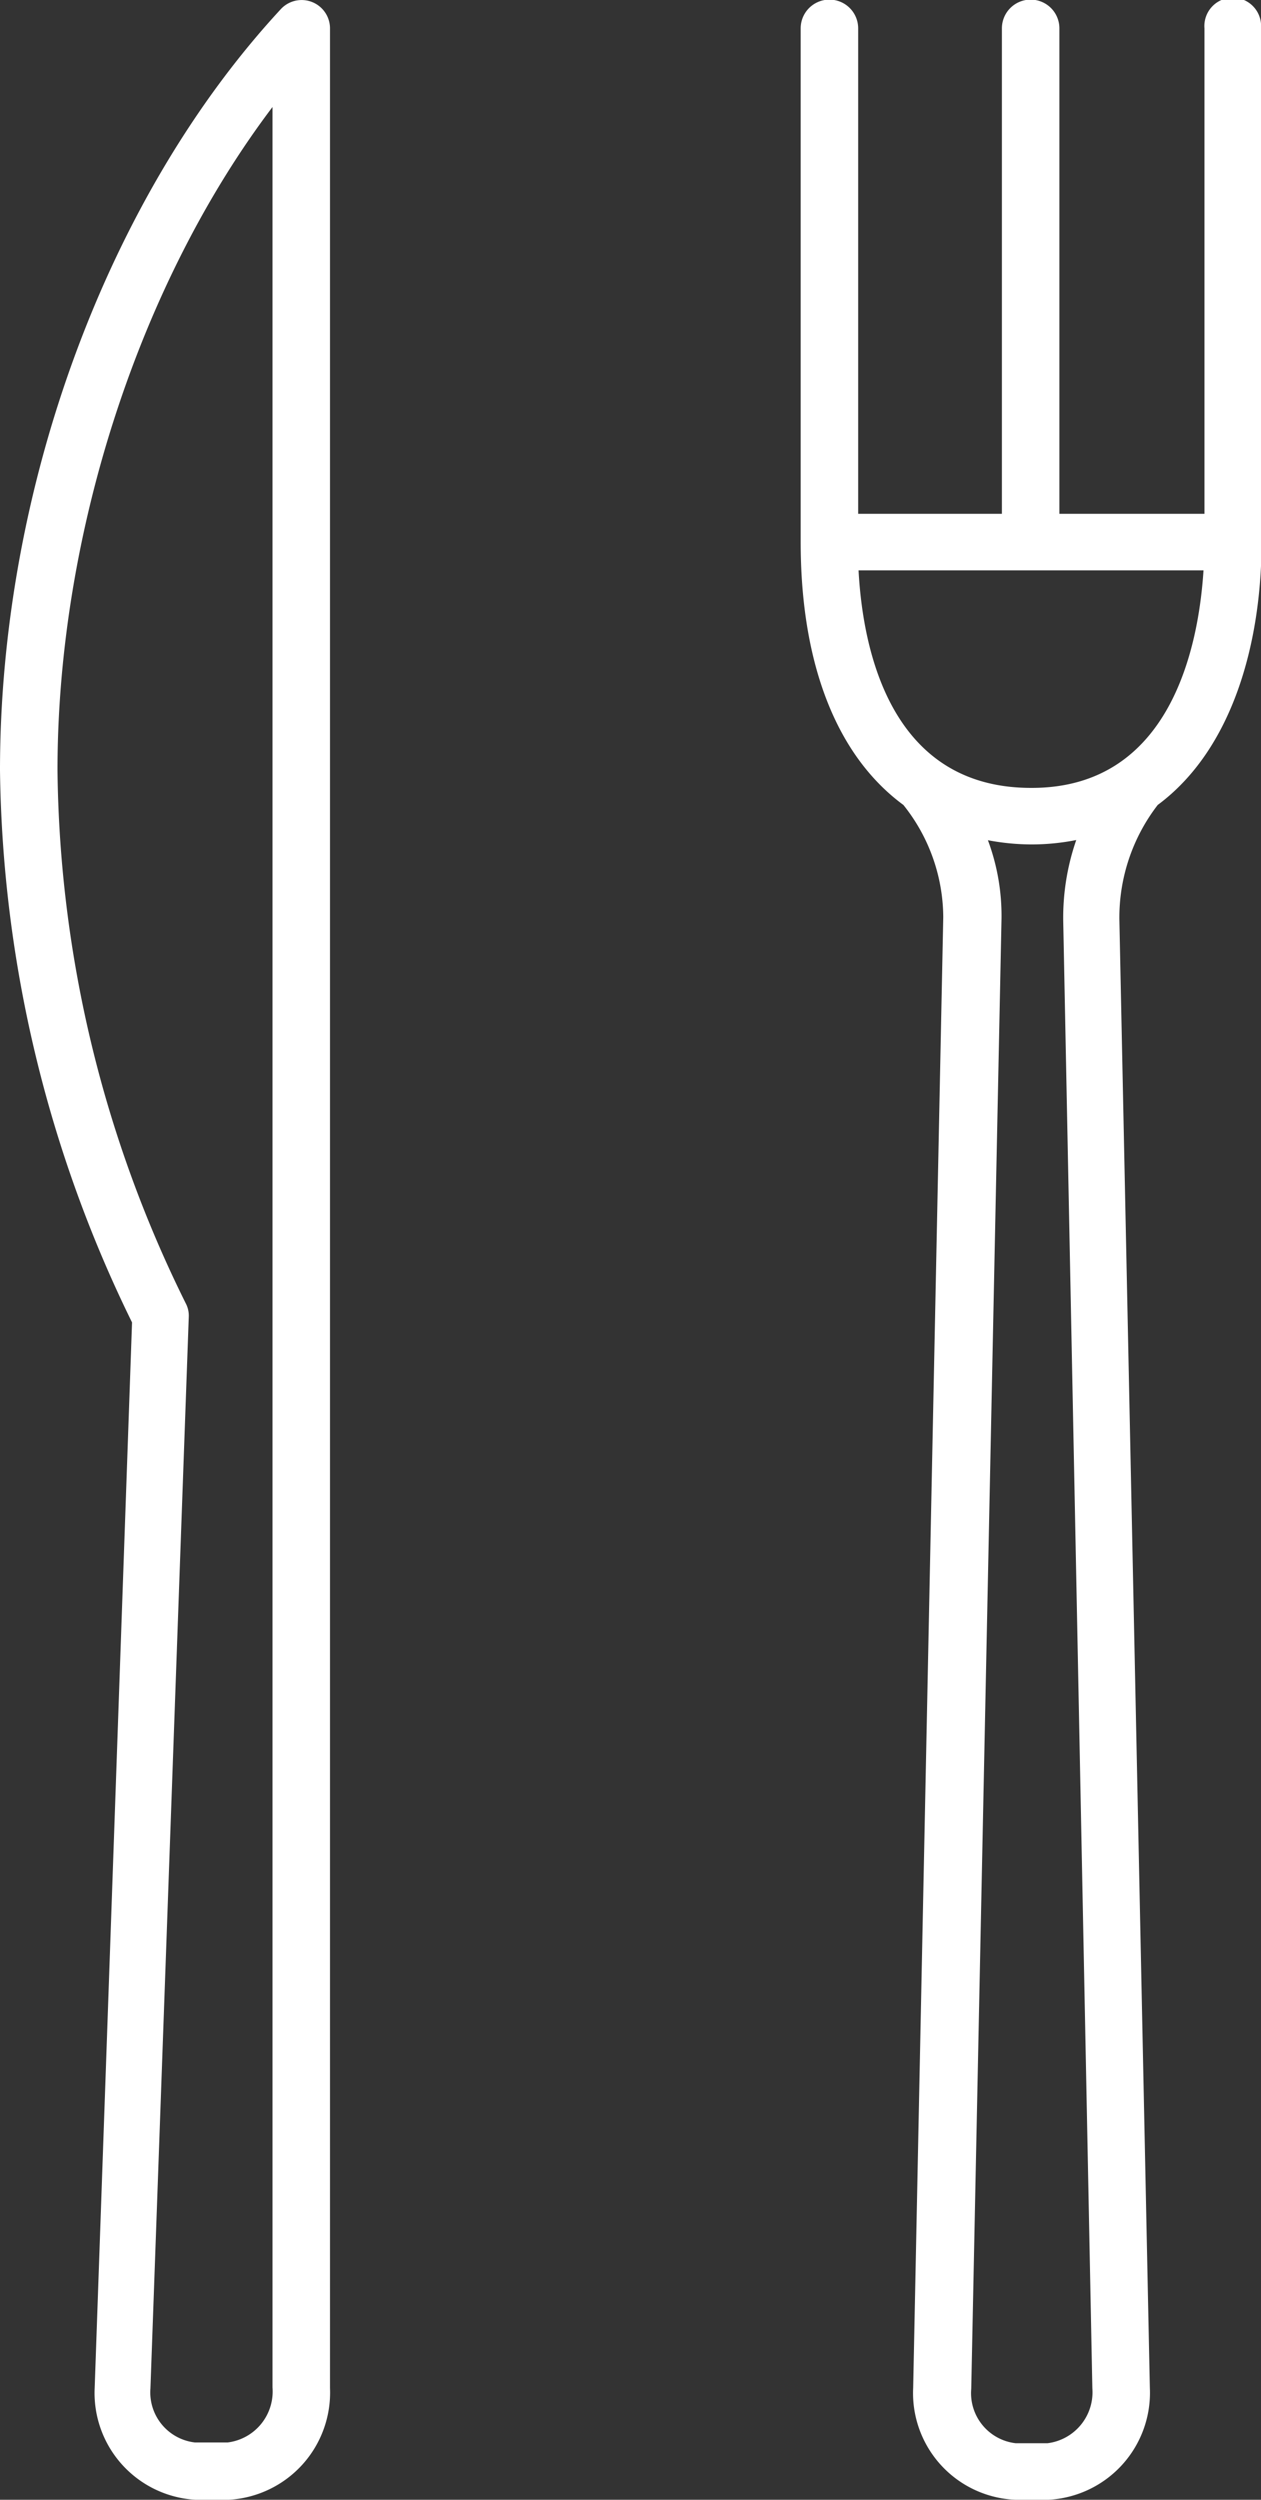 <svg xmlns="http://www.w3.org/2000/svg" viewBox="0 0 65.8 130.43"><rect x="0" y="0" width="65.8" height="130.43" fill="#333333" stroke="none"/><defs><style>.cls-1{fill:#fff;}</style></defs><title>3Asset 4</title><g id="Layer_2" data-name="Layer 2"><g id="Layer_1-2" data-name="Layer 1"><path class="cls-1" d="M65.8,1.48a1.48,1.48,0,1,0-2.95,0V26.81H55.28V1.48a1.48,1.48,0,0,0-3,0V26.81H44.78V1.48a1.48,1.48,0,1,0-3,0v26.8h0c0,6.46,1.93,11.2,5.36,13.72h0a9.44,9.44,0,0,1,2.08,5.85l-1.57,76.74A5.57,5.57,0,0,0,53,130.43H54.7A5.59,5.59,0,0,0,60,124.58L58.41,48a9.63,9.63,0,0,1,2-6c3.9-2.89,5.42-8.44,5.42-13.74ZM57,124.61a2.68,2.68,0,0,1-2.34,2.87H53a2.63,2.63,0,0,1-2.32-2.84l1.58-76.71a11.3,11.3,0,0,0-.71-4.09,12.32,12.32,0,0,0,2.31.22,12,12,0,0,0,2.3-.23,12.36,12.36,0,0,0-.68,4.22Zm-3.2-83.5c-7.26,0-8.77-7.06-9-11.35h18C62.55,33.67,61.12,41.11,53.84,41.11Z"/><path class="cls-1" d="M11.93,130.43H10.21a5.58,5.58,0,0,1-5.27-5.83L6.89,69A67.17,67.17,0,0,1,0,40.19C0,25.45,5.62,10.23,14.66.47a1.48,1.48,0,0,1,2.56,1V124.6A5.6,5.6,0,0,1,11.93,130.43ZM14.26,5.53C7.31,14.68,3,27.83,3,40.19A64,64,0,0,0,9.69,68a1.38,1.38,0,0,1,.16.72l-2,55.9a2.63,2.63,0,0,0,2.32,2.82h1.71a2.68,2.68,0,0,0,2.34-2.87V5.53Z"/></g></g></svg>